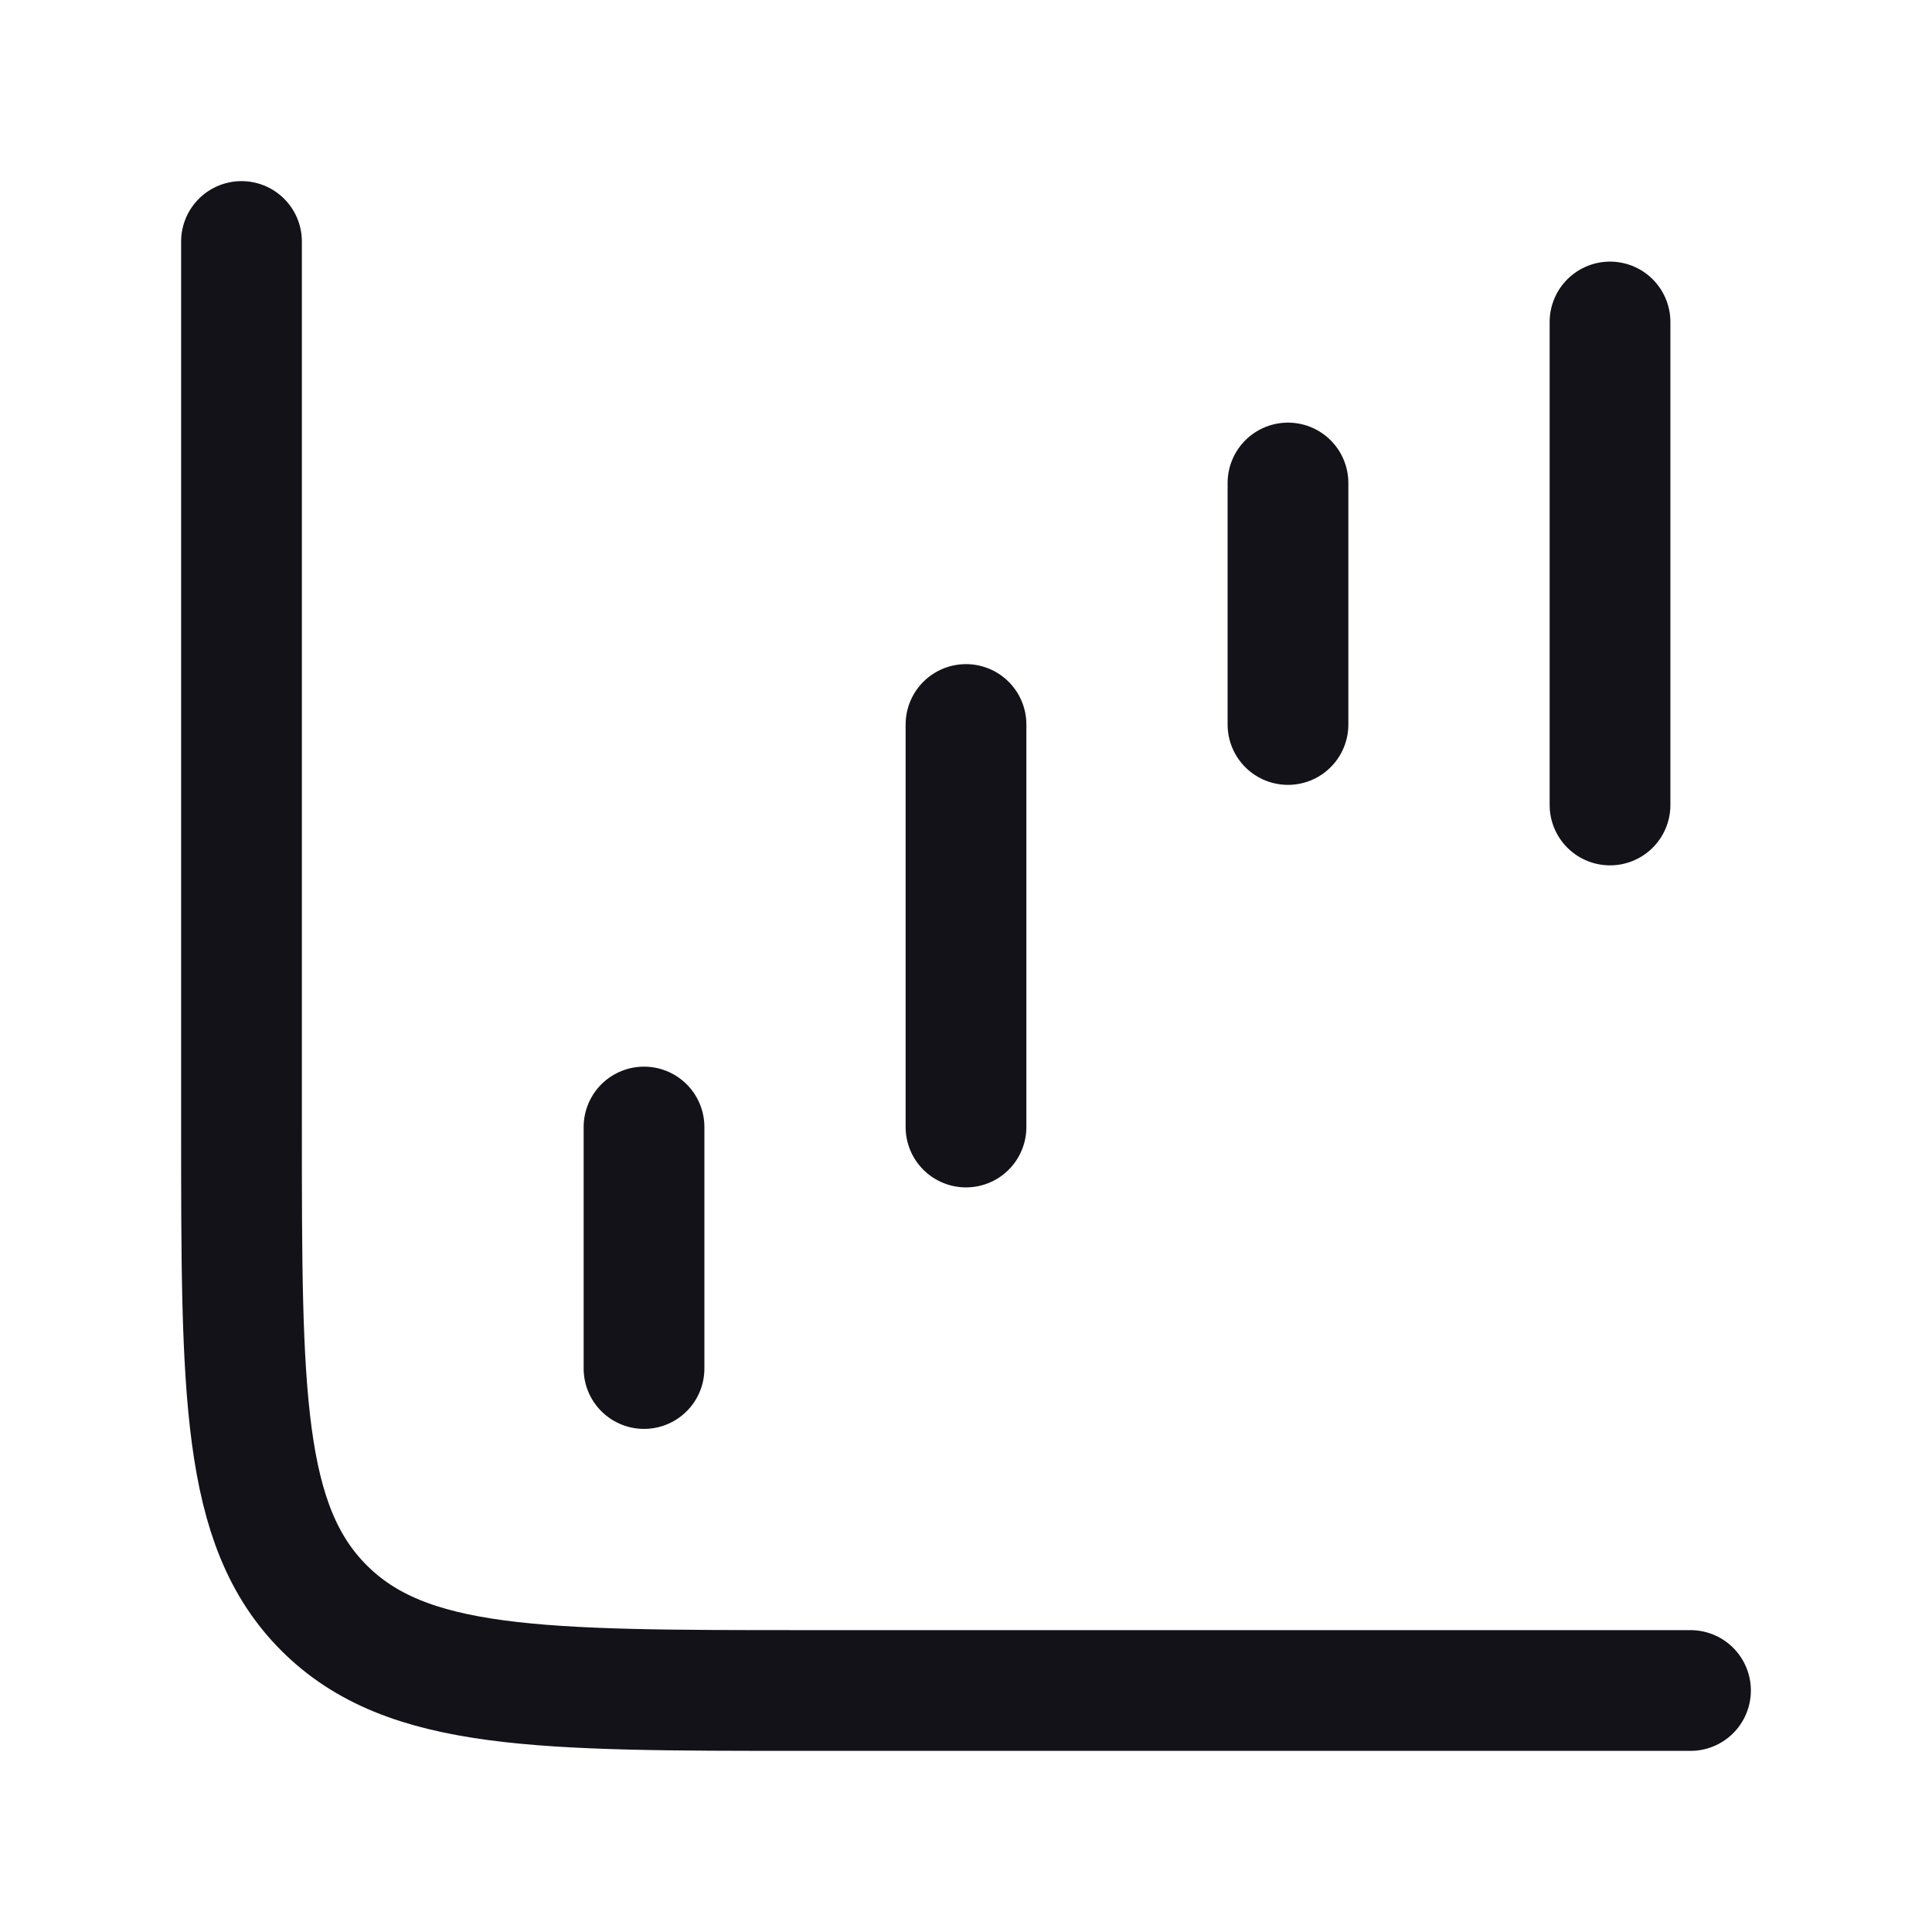 <svg width="32" height="32" viewBox="0 0 32 32" fill="none" xmlns="http://www.w3.org/2000/svg">
<path d="M10.667 22.667V18.667" stroke="#141219" stroke-width="2" stroke-linecap="round" stroke-linejoin="round"/>
<path d="M16 18.667V12" stroke="#141219" stroke-width="2" stroke-linecap="round" stroke-linejoin="round"/>
<path d="M21.333 12V8" stroke="#141219" stroke-width="2" stroke-linecap="round" stroke-linejoin="round"/>
<path d="M26.667 13.333V5.333" stroke="#141219" stroke-width="2" stroke-linecap="round" stroke-linejoin="round"/>
<path d="M4 4V18.667C4 23.066 4 25.266 5.367 26.633C6.734 28 8.934 28 13.333 28H28" stroke="#141219" stroke-width="2" stroke-linecap="round"/>
</svg>
